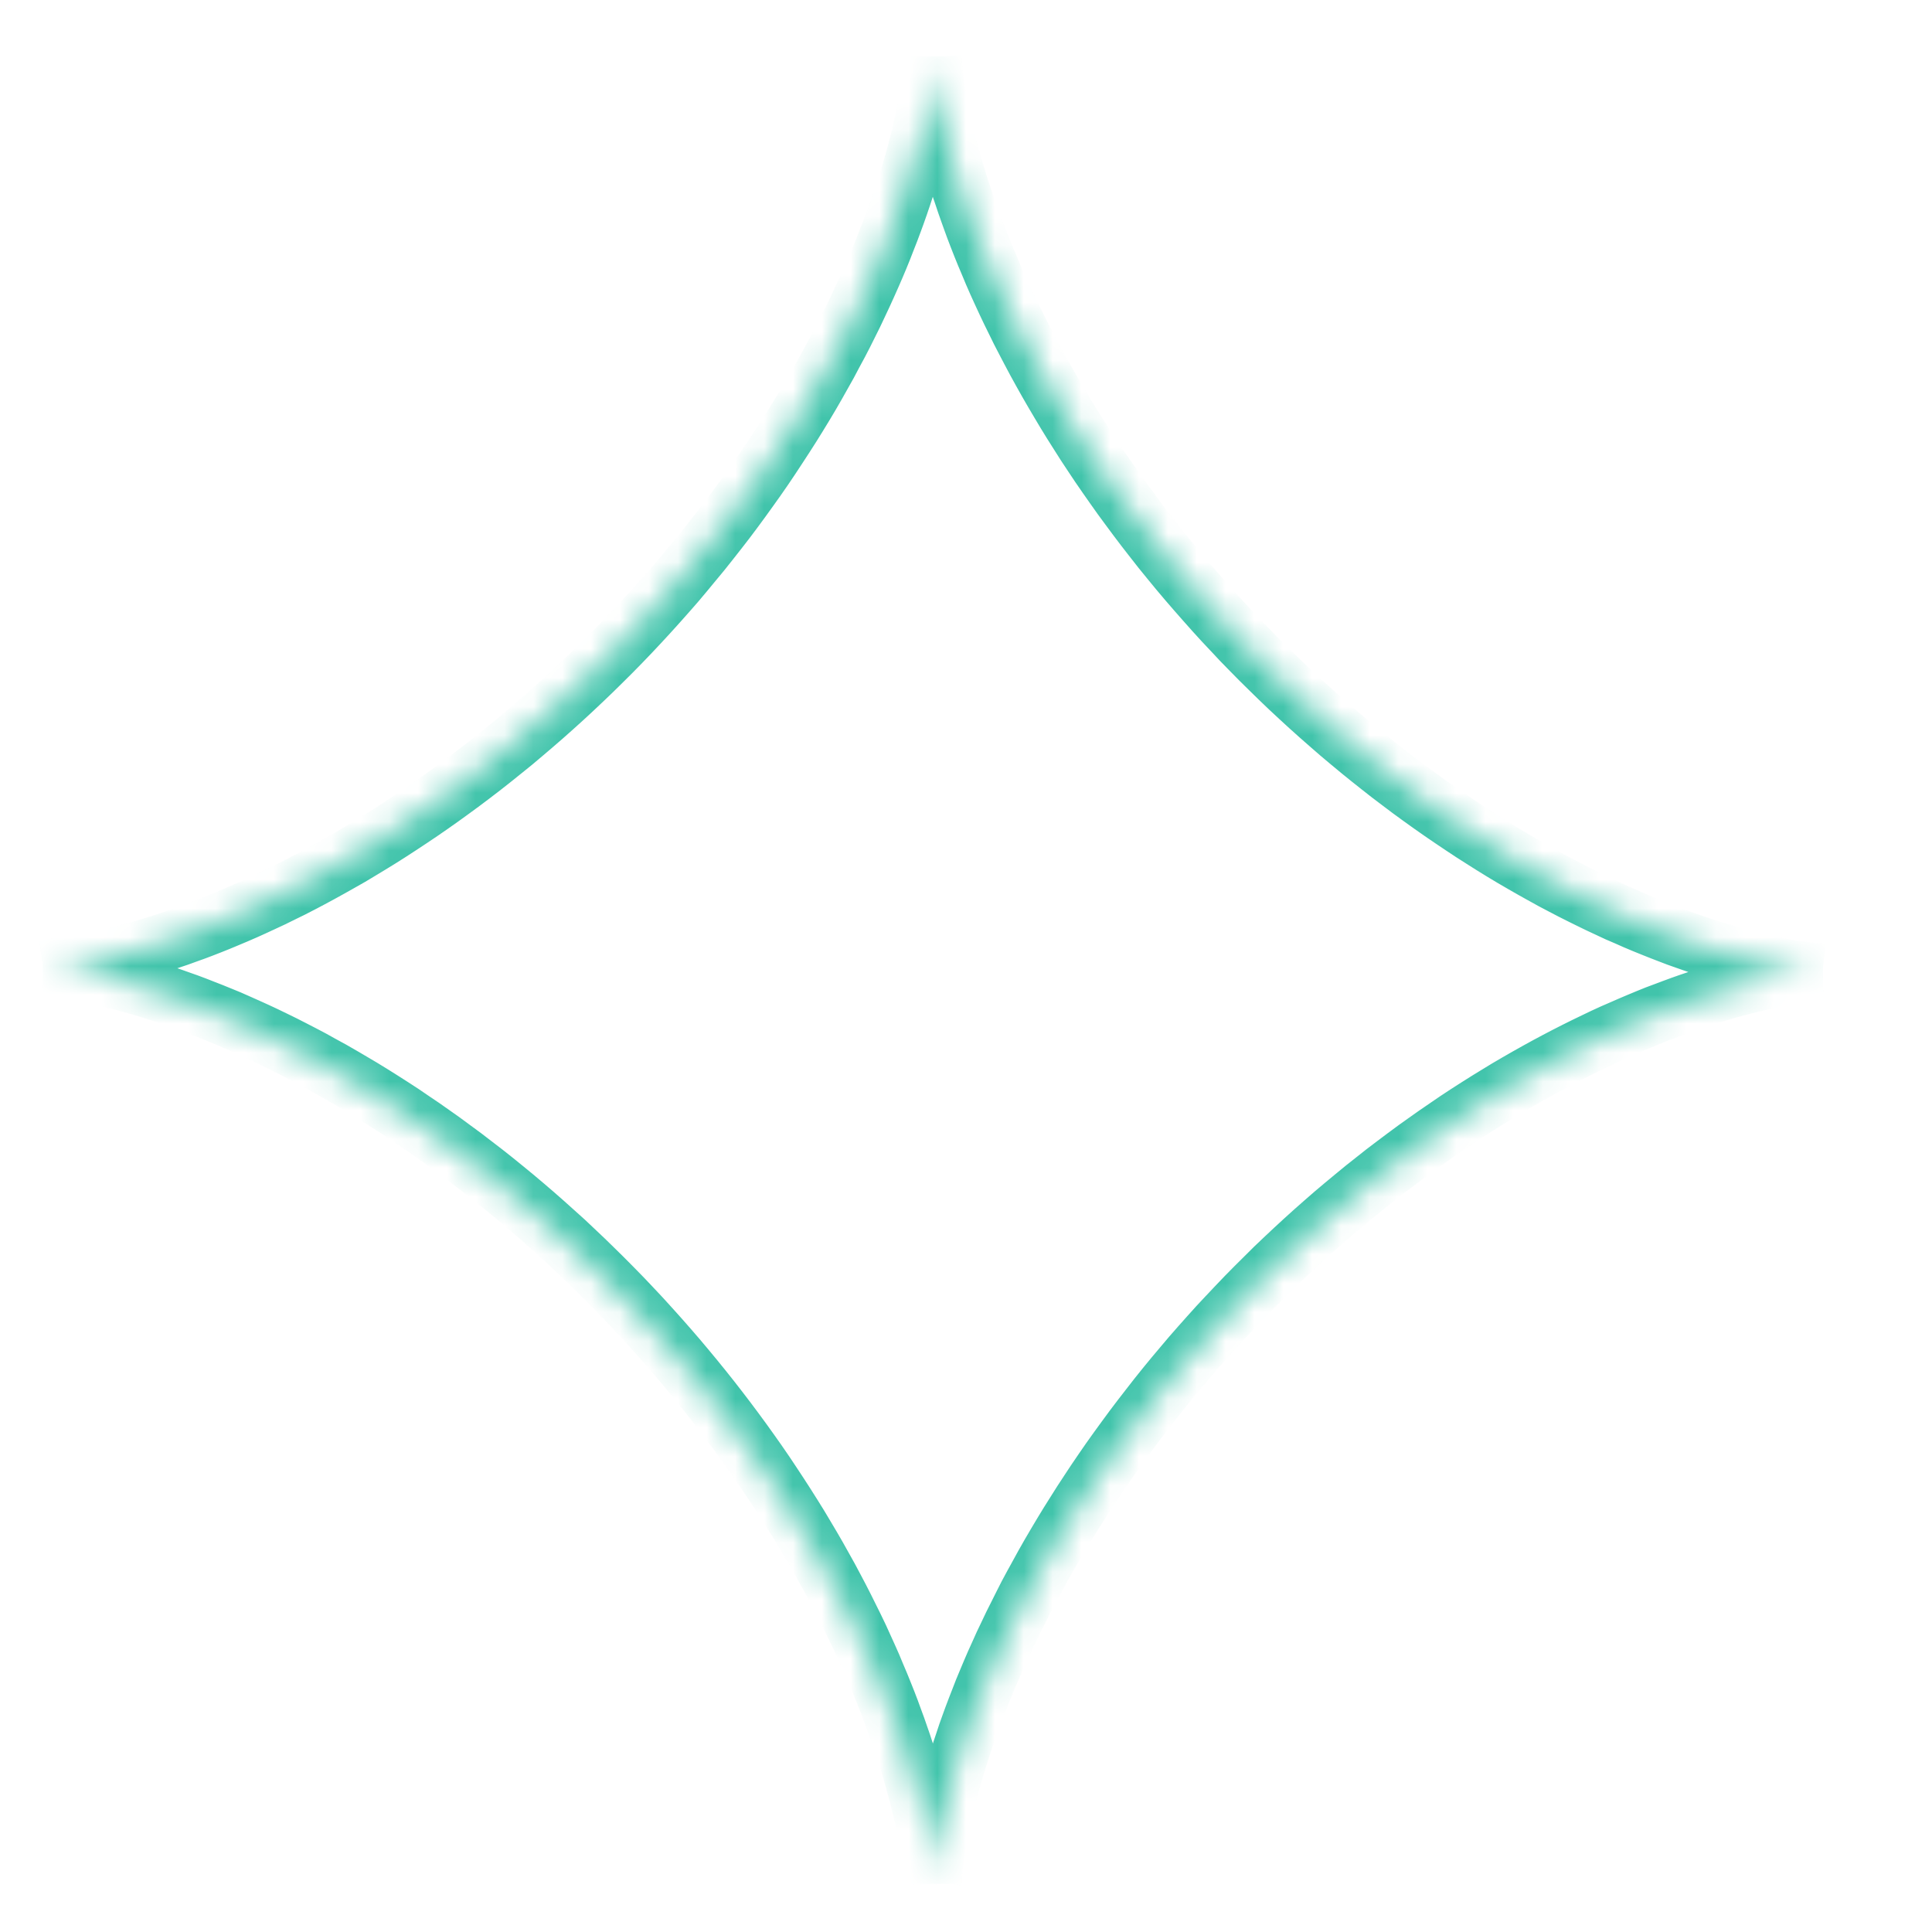 <svg width="67" height="67" viewBox="0 0 67 67" fill="none" xmlns="http://www.w3.org/2000/svg"><mask id="a" fill="#fff"><path fill-rule="evenodd" clip-rule="evenodd" d="M32.353 65.33v-.043l-.003-.032-.002-.043-.003-.053-.005-.06-.003-.072-.008-.08-.008-.088-.01-.1-.011-.107-.017-.118-.016-.126-.018-.134-.022-.142-.027-.153-.026-.16-.03-.17-.035-.176-.037-.188-.04-.192-.046-.202-.048-.209-.054-.217-.056-.225-.062-.23-.067-.241-.07-.247-.074-.252-.08-.26-.084-.268-.088-.27-.097-.28-.099-.286-.107-.29-.107-.294-.116-.303-.123-.308-.126-.311-.134-.316-.134-.322-.145-.327-.15-.33-.152-.335-.161-.335-.17-.343-.17-.343-.178-.348-.184-.349-.188-.353-.198-.354-.201-.36-.207-.358-.214-.36-.217-.364-.225-.362-.23-.364-.237-.367-.24-.365-.245-.367-.252-.367-.257-.365-.263-.367-.267-.364-.274-.367-.276-.362-.284-.365-.287-.361-.292-.36-.295-.356-.3-.357-.305-.353-.309-.351-.313-.349-.316-.348-.322-.343-.322-.34-.33-.338-.329-.332-.335-.33-.335-.327-.34-.322-.34-.321-.346-.311-.346-.311-.348-.306-.349-.3-.35-.295-.355-.292-.353-.287-.354-.28-.357-.274-.356-.274-.357-.262-.356-.263-.356-.252-.354-.249-.357-.241-.353-.241-.354-.23-.354-.226-.35-.22-.35-.214-.348-.206-.348-.204-.34-.196-.343-.187-.338-.188-.335-.177-.332-.171-.327-.167-.327-.16-.322-.156-.316-.147-.314-.142-.308-.137-.303-.134-.3-.123-.295-.12-.29-.113-.28-.11-.28-.105-.273-.096-.265-.094-.26-.089-.255-.08-.246-.08-.241-.073-.234-.067-.225-.064-.22-.059-.211-.056-.204-.051-.198-.048-.188-.04-.182-.04-.174-.038-.164-.032-.158-.027-.15-.027-.14-.024-.13-.019-.124-.019-.115-.013-.105-.014-.096-.01-.089-.011-.08-.005-.067-.006-.062-.005-.053-.003h-.04l-.033-.002h-.045.019l.021-.003h.072l.051-.005.06-.003.069-.005.075-.009.089-.008.093-.008.105-.013.112-.013.124-.017.128-.02.14-.022.147-.025.156-.026.163-.032.172-.035.182-.038.187-.04.196-.046.204-.048.209-.053.22-.06.225-.061.233-.067.238-.072.247-.075.252-.08.257-.087.268-.09.268-.097.279-.1.281-.106.29-.113.294-.118.295-.123.306-.129.308-.134.31-.14.317-.147.322-.15.324-.16.33-.161.33-.17.334-.176.338-.182.34-.188.343-.193.349-.198.345-.207.349-.211.35-.215.355-.225.35-.228.357-.236.357-.24.353-.244.357-.252.356-.258.357-.262.356-.268.357-.274.353-.278.354-.285.354-.286.35-.295.35-.298.348-.302.348-.309.343-.31.343-.317.34-.321.336-.322.335-.33.332-.33.327-.334.324-.338.322-.343.316-.343.314-.348.31-.349.306-.35.3-.357.295-.357.295-.356.286-.36.284-.361.28-.362.273-.364.268-.365.262-.364.26-.365.252-.364.247-.367.24-.365.237-.364.233-.365.225-.362.22-.361.214-.36.207-.359.2-.356.199-.354.187-.354.188-.348.18-.348.171-.343.169-.34.16-.339.156-.332.15-.33.145-.326.14-.322.133-.316.126-.311.12-.308.119-.303.11-.295.107-.292.1-.284.096-.282.09-.273.084-.268.08-.26.078-.252.07-.246.067-.242.061-.233.06-.225.053-.217.048-.212.046-.203.042-.193.038-.188.035-.18.032-.168.027-.161.027-.156.021-.144.019-.134.016-.129.016-.118.013-.107.011-.102.008-.091.005-.08.006-.073.005-.061v-.054l.005-.046v-.083.04l.003.033v.04l.006.05.002.06.006.07.005.08.008.086.01.096.014.107.013.115.017.124.018.134.022.142.024.15.027.16.03.167.034.177.038.185.04.193.043.198.048.209.053.214.054.226.062.23.067.239.067.243.075.252.08.26.08.268.092.268.093.279.1.284.104.29.107.294.116.303.12.306.126.31.134.317.134.321.142.325.15.33.153.332.16.337.167.34.169.344.18.348.182.348.187.352.196.356.2.357.207.359.212.359.217.364.222.362.231.364.233.368.241.364.244.367.252.365.257.367.26.367.268.364.271.365.276.364.284.365.284.362.292.359.295.359.3.356.306.354.308.351.31.349.317.348.322.343.321.343.327.335.33.335.335.33.335.327.338.324.343.319.343.314.345.31.349.306.348.303.351.295.354.294.354.287.354.281.353.277.357.27.356.268.357.26.356.255.357.25.356.243.354.238.354.234.353.225.351.222.349.215.348.209.349.203.343.196.34.19.34.188.335.177.333.174.33.166.324.16.321.156.322.15.31.145.312.134.302.134.3.126.295.12.292.116.284.11.28.107.27.096.268.094.26.089.255.083.249.08.24.072.237.07.228.065.22.061.214.054.203.053.199.046.19.045.182.04.177.035.166.033.158.03.15.026.142.024.135.022.123.016.115.016.107.013.097.01.09.012.081.005.07.008.062.003.053.005h.078l.027.003h.018-.064l-.04.005h-.048l-.057.005-.067.006-.077.005-.083.008-.094.008-.105.014-.11.013-.12.016-.129.019-.14.021-.144.024-.155.027-.161.032-.172.032-.18.038-.187.04-.193.046-.204.048-.209.054-.214.056-.225.061-.233.065-.239.072-.244.075-.252.08-.257.084-.265.09-.268.095-.276.102-.284.107-.287.107-.292.118-.295.123-.305.129-.306.134-.314.136-.316.145-.319.153-.321.155-.33.164-.332.169-.333.174-.337.18-.34.187-.344.193-.345.198-.349.204-.348.212-.349.214-.353.223-.354.227-.354.233-.354.242-.356.244-.357.252-.356.254-.356.263-.357.268-.356.27-.354.28-.354.28-.353.29-.352.292-.35.295-.35.305-.347.306-.343.31-.344.317-.34.319-.338.322-.332.33-.332.329-.33.335-.322.337-.321.34-.322.344-.313.348-.311.349-.306.35-.3.355-.3.356-.292.356-.29.362-.28.36-.282.364-.274.362-.268.364-.265.365-.26.364-.252.365-.25.367-.24.364-.239.365-.23.364-.228.362-.22.362-.214.359-.21.359-.203.356-.196.357-.193.351-.187.348-.177.349-.174.348-.17.338-.16.337-.16.335-.148.33-.148.327-.139.322-.134.319-.129.31-.12.309-.118.303-.113.297-.107.295-.102.284-.093.281-.092.274-.088.268-.08.262-.075.255-.073.25-.067.24-.064.233-.056.226-.054.22-.054.214-.045.2-.04.2-.04.187-.035.18-.033.17-.026.162-.027.155-.024.147-.019.135-.019.13-.013.119-.014.112-.01.102-.008.091-.008.083-.006.073-.005.064v.056a1 1 0 0 0-.004.092z"/></mask><path clip-rule="evenodd" d="M32.353 65.33v-.043l-.003-.032-.002-.043-.003-.053-.005-.06-.003-.072-.008-.08-.008-.088-.01-.1-.011-.107-.017-.118-.016-.126-.018-.134-.022-.142-.027-.153-.026-.16-.03-.17-.035-.176-.037-.188-.04-.192-.046-.202-.048-.209-.054-.217-.056-.225-.062-.23-.067-.241-.07-.247-.074-.252-.08-.26-.084-.268-.088-.27-.097-.28-.099-.286-.107-.29-.107-.294-.116-.303-.123-.308-.126-.311-.134-.316-.134-.322-.145-.327-.15-.33-.152-.335-.161-.335-.17-.343-.17-.343-.178-.348-.184-.349-.188-.353-.198-.354-.201-.36-.207-.358-.214-.36-.217-.364-.225-.362-.23-.364-.237-.367-.24-.365-.245-.367-.252-.367-.257-.365-.263-.367-.267-.364-.274-.367-.276-.362-.284-.365-.287-.361-.292-.36-.295-.356-.3-.357-.305-.353-.309-.351-.313-.349-.316-.348-.322-.343-.322-.34-.33-.338-.329-.332-.335-.33-.335-.327-.34-.322-.34-.321-.346-.311-.346-.311-.348-.306-.349-.3-.35-.295-.355-.292-.353-.287-.354-.28-.357-.274-.356-.274-.357-.262-.356-.263-.356-.252-.354-.249-.357-.241-.353-.241-.354-.23-.354-.226-.35-.22-.35-.214-.348-.206-.348-.204-.34-.196-.343-.187-.338-.188-.335-.177-.332-.171-.327-.167-.327-.16-.322-.156-.316-.147-.314-.142-.308-.137-.303-.134-.3-.123-.295-.12-.29-.113-.28-.11-.28-.105-.273-.096-.265-.094-.26-.089-.255-.08-.246-.08-.241-.073-.234-.067-.225-.064-.22-.059-.211-.056-.204-.051-.198-.048-.188-.04-.182-.04-.174-.038-.164-.032-.158-.027-.15-.027-.14-.024-.13-.019-.124-.019-.115-.013-.105-.014-.096-.01-.089-.011-.08-.005-.067-.006-.062-.005-.053-.003h-.04l-.033-.002h-.045.019l.021-.003h.072l.051-.005.06-.003.069-.005.075-.009.089-.008.093-.008.105-.013.112-.013.124-.017.128-.02.14-.022.147-.025.156-.026.163-.032.172-.035.182-.038.187-.04.196-.046.204-.048.209-.053.22-.06.225-.061.233-.067.238-.072.247-.075.252-.08.257-.087.268-.09.268-.097.279-.1.281-.106.29-.113.294-.118.295-.123.306-.129.308-.134.31-.14.317-.147.322-.15.324-.16.33-.161.33-.17.334-.176.338-.182.34-.188.343-.193.349-.198.345-.207.349-.211.35-.215.355-.225.35-.228.357-.236.357-.24.353-.244.357-.252.356-.258.357-.262.356-.268.357-.274.353-.278.354-.285.354-.286.35-.295.35-.298.348-.302.348-.309.343-.31.343-.317.34-.321.336-.322.335-.33.332-.33.327-.334.324-.338.322-.343.316-.343.314-.348.31-.349.306-.35.3-.357.295-.357.295-.356.286-.36.284-.361.28-.362.273-.364.268-.365.262-.364.26-.365.252-.364.247-.367.24-.365.237-.364.233-.365.225-.362.22-.361.214-.36.207-.359.2-.356.199-.354.187-.354.188-.348.18-.348.171-.343.169-.34.16-.339.156-.332.15-.33.145-.326.14-.322.133-.316.126-.311.12-.308.119-.303.11-.295.107-.292.1-.284.096-.282.09-.273.084-.268.08-.26.078-.252.07-.246.067-.242.061-.233.06-.225.053-.217.048-.212.046-.203.042-.193.038-.188.035-.18.032-.168.027-.161.027-.156.021-.144.019-.134.016-.129.016-.118.013-.107.011-.102.008-.091.005-.08.006-.073.005-.061v-.054l.005-.046v-.083.04l.003.033v.04l.006.05.002.06.006.07.005.08.008.086.01.096.014.107.013.115.017.124.018.134.022.142.024.15.027.16.03.167.034.177.038.185.04.193.043.198.048.209.053.214.054.226.062.23.067.239.067.243.075.252.08.26.08.268.092.268.093.279.1.284.104.29.107.294.116.303.12.306.126.31.134.317.134.321.142.325.15.33.153.332.16.337.167.34.169.344.18.348.182.348.187.352.196.356.2.357.207.359.212.359.217.364.222.362.231.364.233.368.241.364.244.367.252.365.257.367.26.367.268.364.271.365.276.364.284.365.284.362.292.359.295.359.3.356.306.354.308.351.31.349.317.348.322.343.321.343.327.335.33.335.335.33.335.327.338.324.343.319.343.314.345.31.349.306.348.303.351.295.354.294.354.287.354.281.353.277.357.27.356.268.357.26.356.255.357.25.356.243.354.238.354.234.353.225.351.222.349.215.348.209.349.203.343.196.34.19.34.188.335.177.333.174.33.166.324.16.321.156.322.15.31.145.312.134.302.134.3.126.295.12.292.116.284.11.28.107.27.096.268.094.26.089.255.083.249.08.24.072.237.07.228.065.22.061.214.054.203.053.199.046.19.045.182.04.177.035.166.033.158.03.15.026.142.024.135.022.123.016.115.016.107.013.097.01.09.012.081.005.07.008.062.003.053.005h.078l.027.003h.018-.064l-.04.005h-.048l-.057.005-.067.006-.077.005-.083.008-.094.008-.105.014-.11.013-.12.016-.129.019-.14.021-.144.024-.155.027-.161.032-.172.032-.18.038-.187.04-.193.046-.204.048-.209.054-.214.056-.225.061-.233.065-.239.072-.244.075-.252.08-.257.084-.265.09-.268.095-.276.102-.284.107-.287.107-.292.118-.295.123-.305.129-.306.134-.314.136-.316.145-.319.153-.321.155-.33.164-.332.169-.333.174-.337.18-.34.187-.344.193-.345.198-.349.204-.348.212-.349.214-.353.223-.354.227-.354.233-.354.242-.356.244-.357.252-.356.254-.356.263-.357.268-.356.27-.354.28-.354.28-.353.29-.352.292-.35.295-.35.305-.347.306-.343.31-.344.317-.34.319-.338.322-.332.33-.332.329-.33.335-.322.337-.321.34-.322.344-.313.348-.311.349-.306.35-.3.355-.3.356-.292.356-.29.362-.28.36-.282.364-.274.362-.268.364-.265.365-.26.364-.252.365-.25.367-.24.364-.239.365-.23.364-.228.362-.22.362-.214.359-.21.359-.203.356-.196.357-.193.351-.187.348-.177.349-.174.348-.17.338-.16.337-.16.335-.148.33-.148.327-.139.322-.134.319-.129.31-.12.309-.118.303-.113.297-.107.295-.102.284-.093.281-.092.274-.088.268-.08.262-.075.255-.073.25-.067.24-.064.233-.056.226-.054.22-.054.214-.045.2-.04.2-.04.187-.035.18-.033.17-.026.162-.027.155-.024.147-.019.135-.019.13-.013.119-.014.112-.01.102-.008.091-.008.083-.006.073-.005.064v.056a1 1 0 0 0-.004.092z" stroke="#41C4AB" stroke-width="2" mask="url(#a)"/></svg>